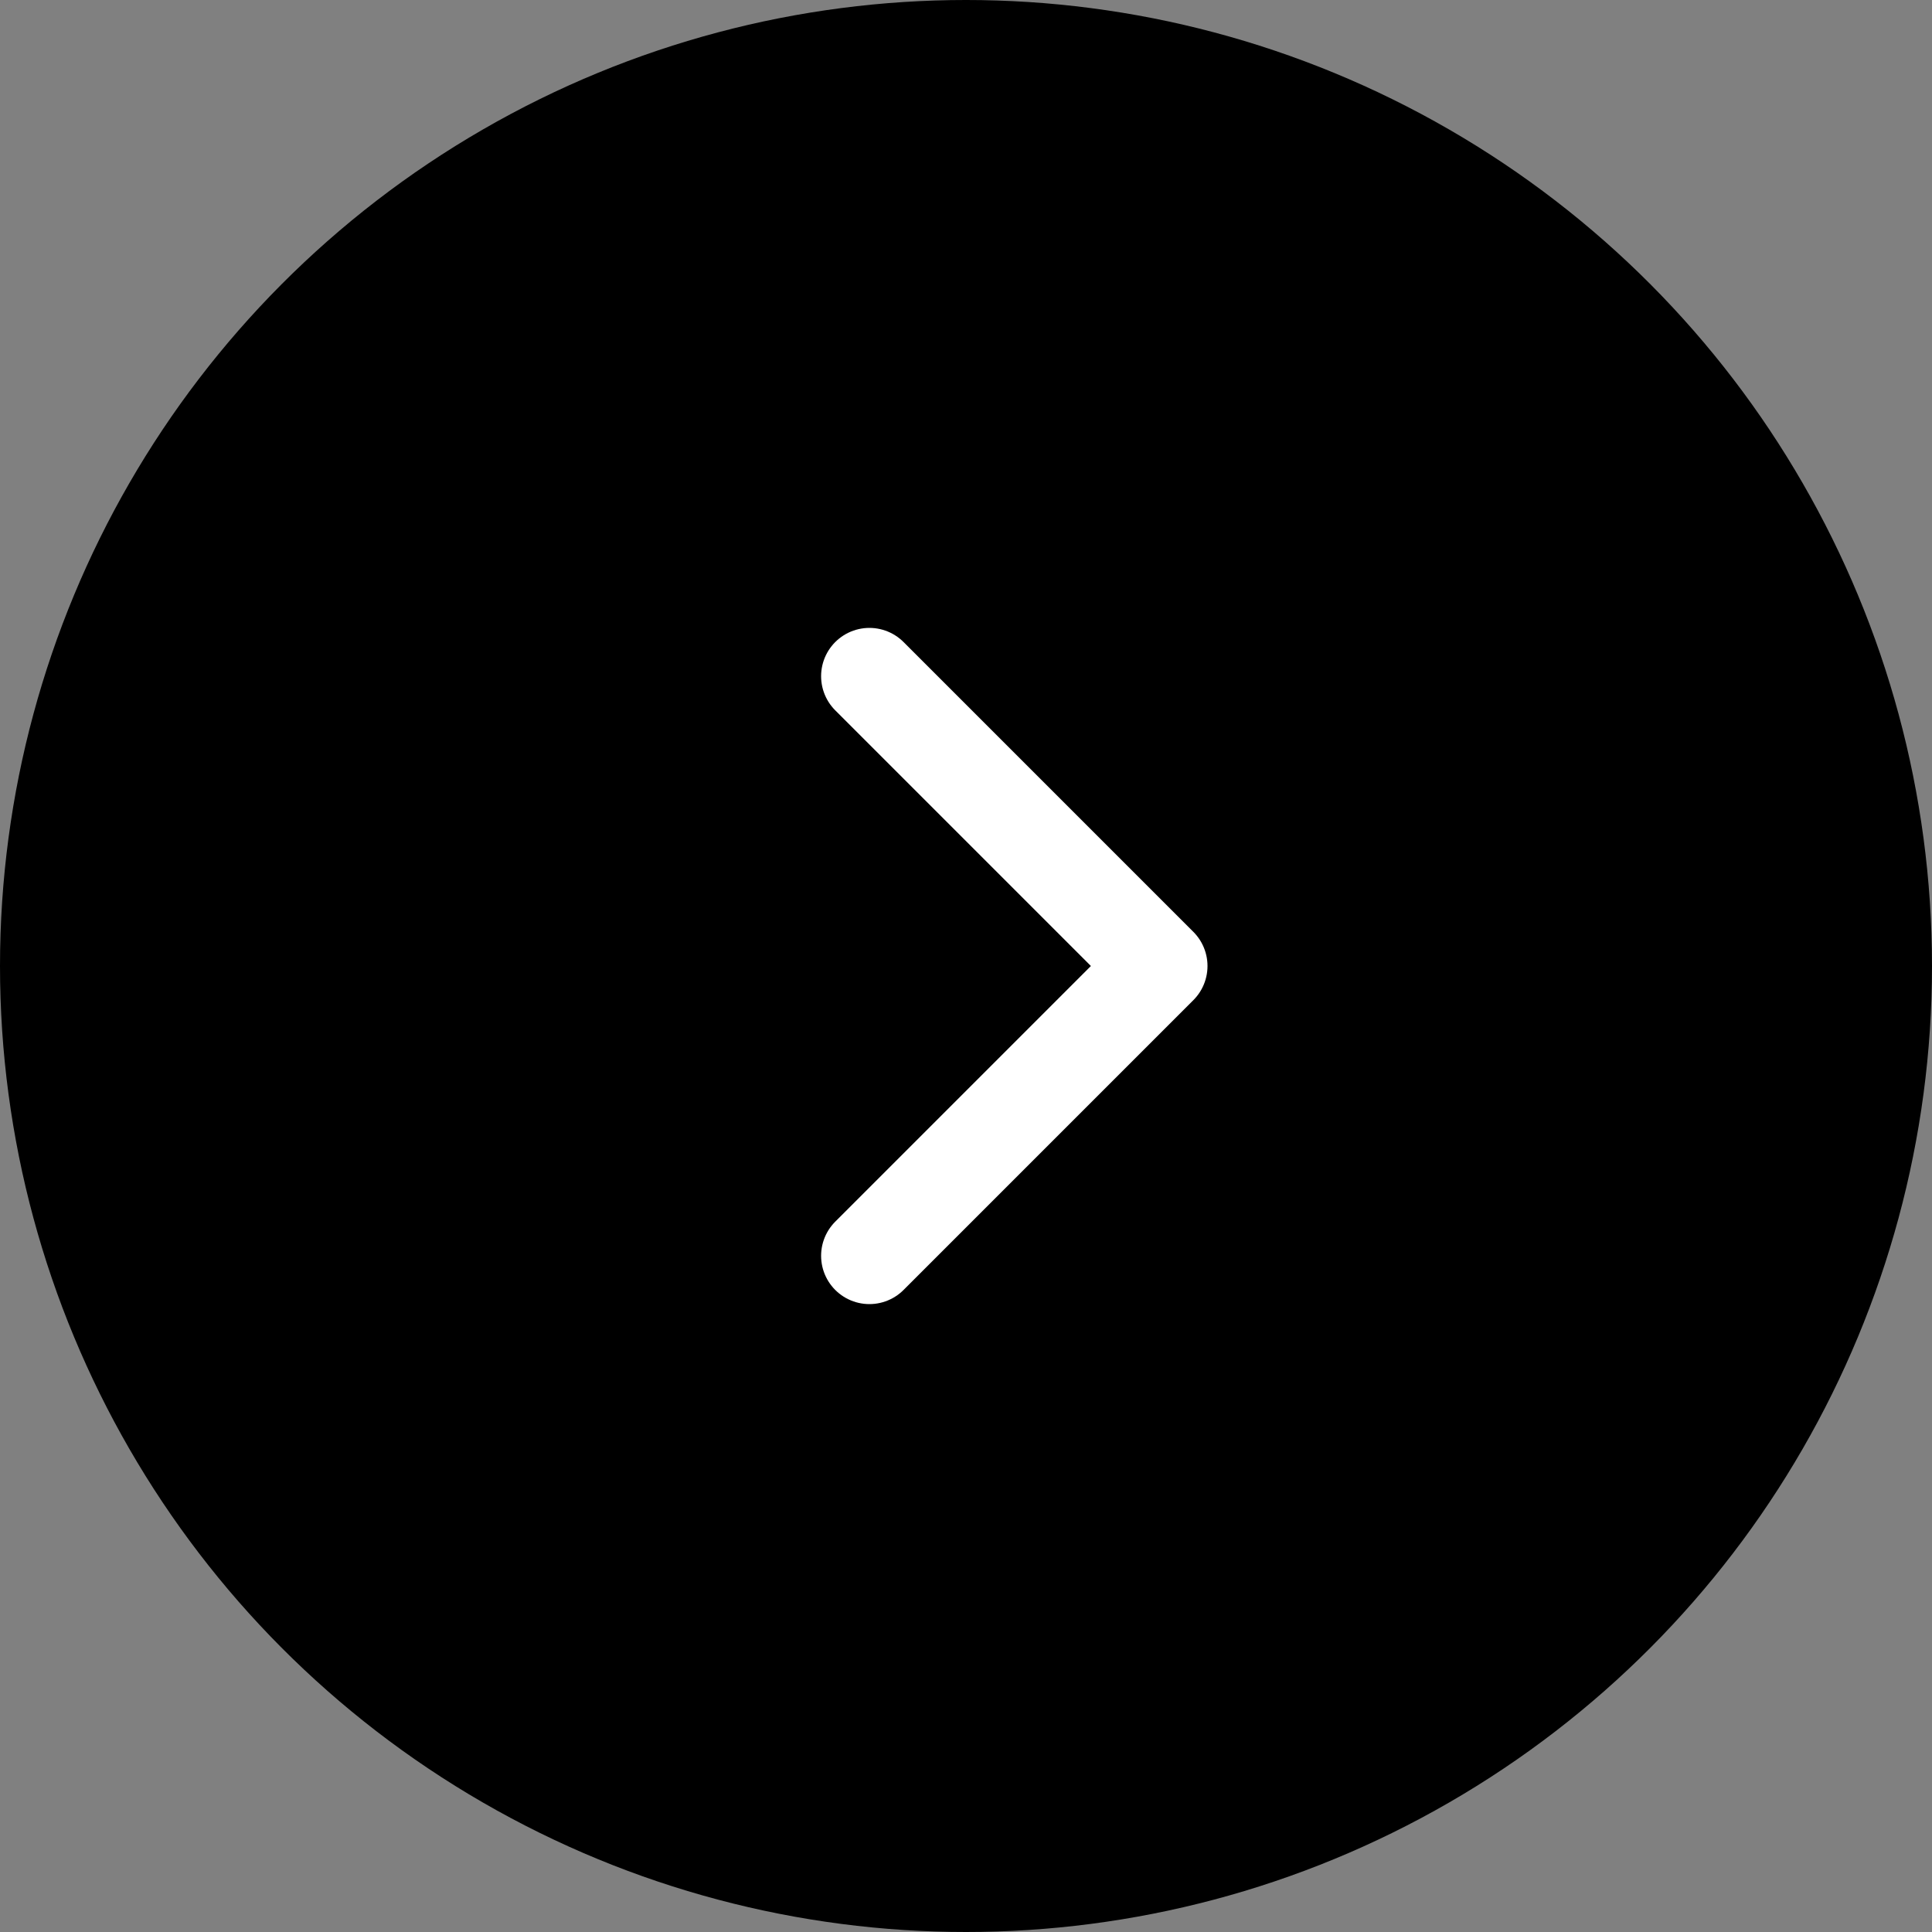 <svg width="40" height="40" viewBox="0 0 40 40" fill="none" xmlns="http://www.w3.org/2000/svg">
<rect x="0" y="0" width="40" height="40" fill="#808080" stroke="none"/>
<circle cx="20" cy="20" r="20" fill="black"/>
<path d="M18 14L24 20L18 26" stroke="white" stroke-width="2" stroke-linecap="round" stroke-linejoin="round"/>
</svg>
